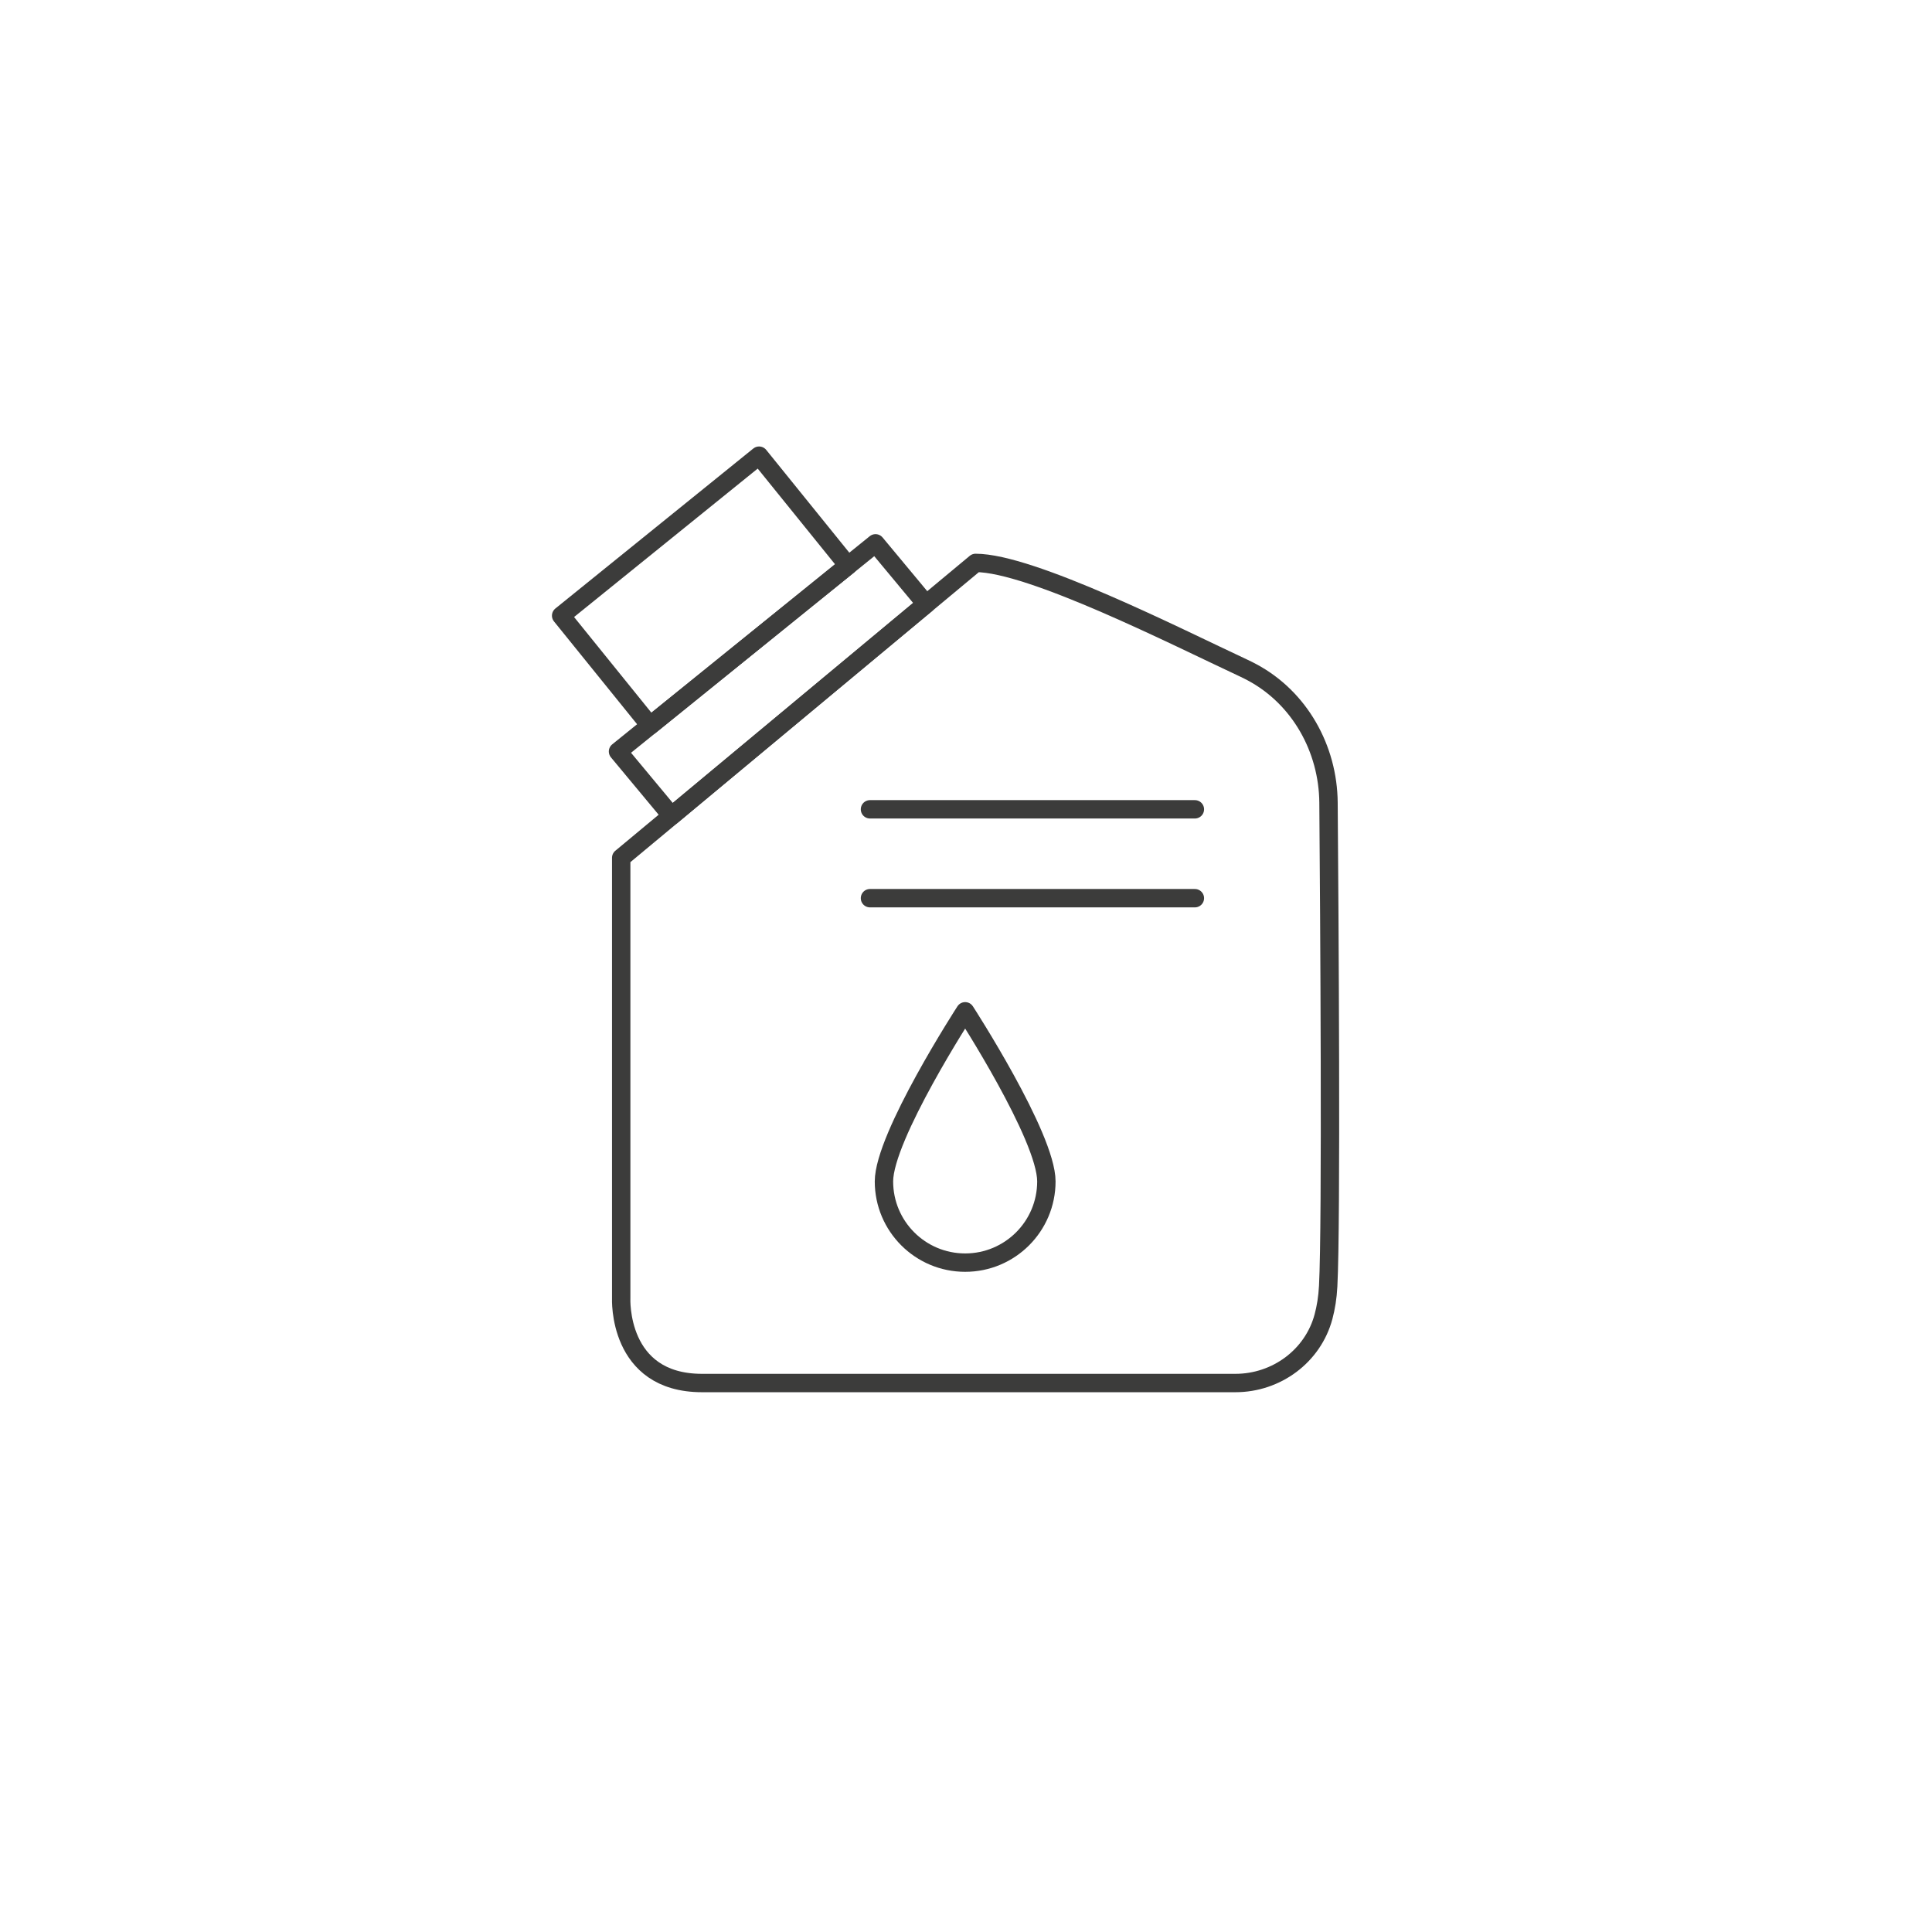 <svg viewBox="0 0 600 600" xmlns="http://www.w3.org/2000/svg" id="Capa_3">
  <defs>
    <style>
      .cls-1 {
        fill: none;
        stroke: #3c3c3b;
        stroke-linecap: round;
        stroke-linejoin: round;
        stroke-width: 5.71px;
      }

      .cls-2 {
        fill: #fff;
      }
    </style>
  </defs>
  <rect height="600" width="600" class="cls-2"></rect>
  <g>
    <path d="M192.92,266.4v136.76s-1.25,26.35,25.09,26.35h165.67c12.7,0,24.08-8.35,27.35-20.62.75-2.8,1.27-5.95,1.45-9.49,1.03-19.59.37-116.25.1-150.11-.13-16.77-8.96-32.59-23.74-40.5-.87-.47-1.77-.92-2.7-1.35-20.87-9.74-65.95-32.62-83.16-32.62l-110.06,91.59Z" class="cls-1"></path>
    <line y2="251.34" x2="371.08" y1="251.34" x1="270.18" class="cls-1"></line>
    <line y2="278.94" x2="371.08" y1="278.94" x1="270.18" class="cls-1"></line>
    <path d="M324.96,366.9c0,13.93-11.29,25.22-25.22,25.22s-25.22-11.29-25.22-25.22,25.22-52.83,25.22-52.83c0,0,25.22,38.9,25.22,52.83Z" class="cls-1"></path>
    <rect transform="translate(-66.67 178.32) rotate(-38.95)" height="43.91" width="79.04" y="161.48" x="179.28" class="cls-1"></rect>
    <polygon points="287.59 187.61 208.56 253.38 191.93 233.38 271.9 168.74 287.59 187.61" class="cls-1"></polygon>
  </g>
</svg>